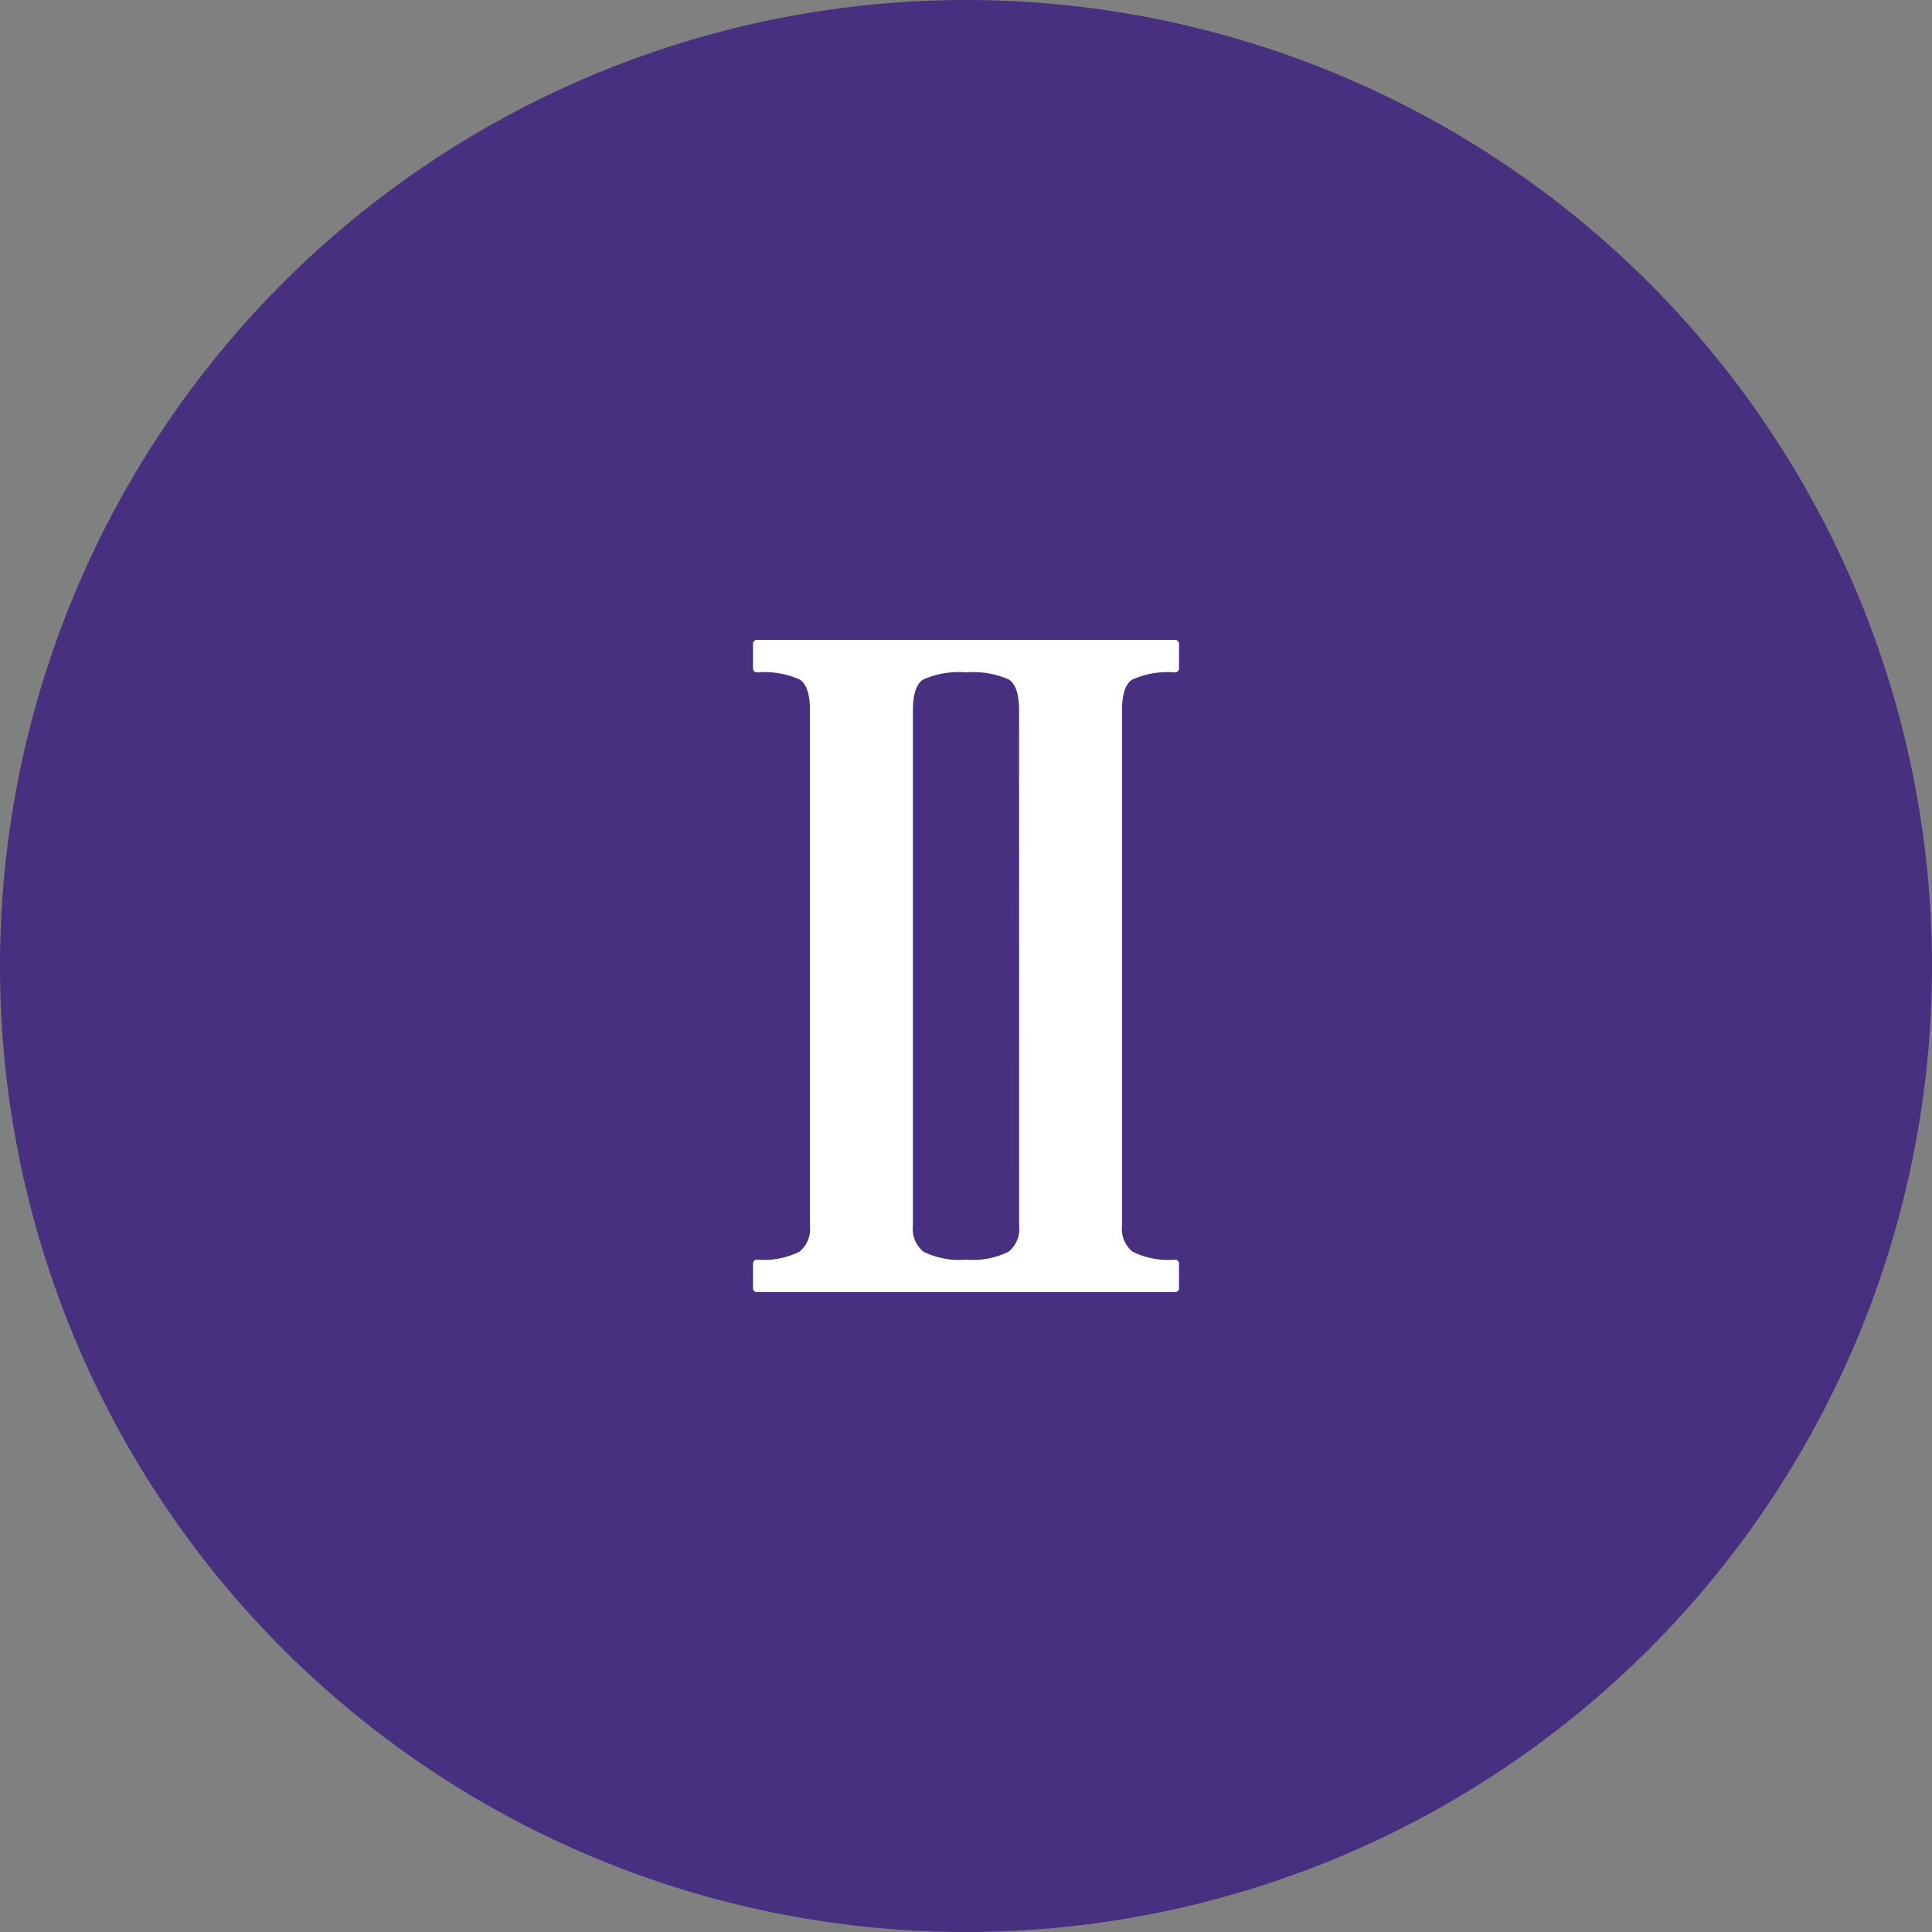 <svg xmlns="http://www.w3.org/2000/svg" width="110" height="110" viewBox="0 0 110 110">
    <rect x="0" y="0" width="110" height="110" fill="#808080" stroke="none"/>
    <defs>
        <style>
            .cls-1,.cls-4{fill:#fff}.cls-1{stroke:#707070}.cls-2{clip-path:url(#clip-path)}.cls-3{fill:#473080}.cls-5{fill:none;stroke:#fff;stroke-linecap:round;stroke-linejoin:round;stroke-miterlimit:10;stroke-width:.443px}
        </style>
        <clipPath id="clip-path">
            <path id="Rectangle_896" d="M0 0h110v110H0z" class="cls-1" data-name="Rectangle 896" transform="translate(568 3011)"/>
        </clipPath>
    </defs>
    <g id="Mask_Group_13" class="cls-2" data-name="Mask Group 13" transform="translate(-568 -3011)">
        <g id="two_1_" data-name="two (1)" transform="translate(568 3011)">
            <path id="Path_14754" d="M55 0a55 55 0 1 0 55 55A55 55 0 0 0 55 0z" class="cls-3" data-name="Path 14754"/>
            <path id="Path_14755" d="M64.363 38.494a5.248 5.248 0 0 1 2.544-.433v-1.408H43.094v1.407a5.25 5.25 0 0 1 2.543.433q.7.433.7 1.948v29.334a1.894 1.894 0 0 1-.7 1.678 4.749 4.749 0 0 1-2.543.487v1.407h23.812v-1.408a4.746 4.746 0 0 1-2.544-.487 1.894 1.894 0 0 1-.7-1.678V40.442q-.003-1.515.701-1.948zm-6.116 31.281a1.894 1.894 0 0 1-.7 1.678 4.752 4.752 0 0 1-2.547.486 4.749 4.749 0 0 1-2.544-.487 1.894 1.894 0 0 1-.7-1.678V40.442q0-1.515.7-1.948A5.25 5.25 0 0 1 55 38.06a5.254 5.254 0 0 1 2.544.433q.7.433.7 1.948z" class="cls-4" data-name="Path 14755"/>
            <path id="Path_14756" d="M64.363 38.494a5.248 5.248 0 0 1 2.544-.433v-1.408H43.094v1.407a5.25 5.25 0 0 1 2.543.433q.7.433.7 1.948v29.334a1.894 1.894 0 0 1-.7 1.678 4.749 4.749 0 0 1-2.543.487v1.407h23.812v-1.408a4.746 4.746 0 0 1-2.544-.487 1.894 1.894 0 0 1-.7-1.678V40.442q-.003-1.515.701-1.948zm-6.116 31.281a1.894 1.894 0 0 1-.7 1.678 4.752 4.752 0 0 1-2.547.486 4.749 4.749 0 0 1-2.544-.487 1.894 1.894 0 0 1-.7-1.678V40.442q0-1.515.7-1.948A5.25 5.25 0 0 1 55 38.06a5.254 5.254 0 0 1 2.544.433q.7.433.7 1.948z" class="cls-5" data-name="Path 14756"/>
        </g>
    </g>
</svg>
